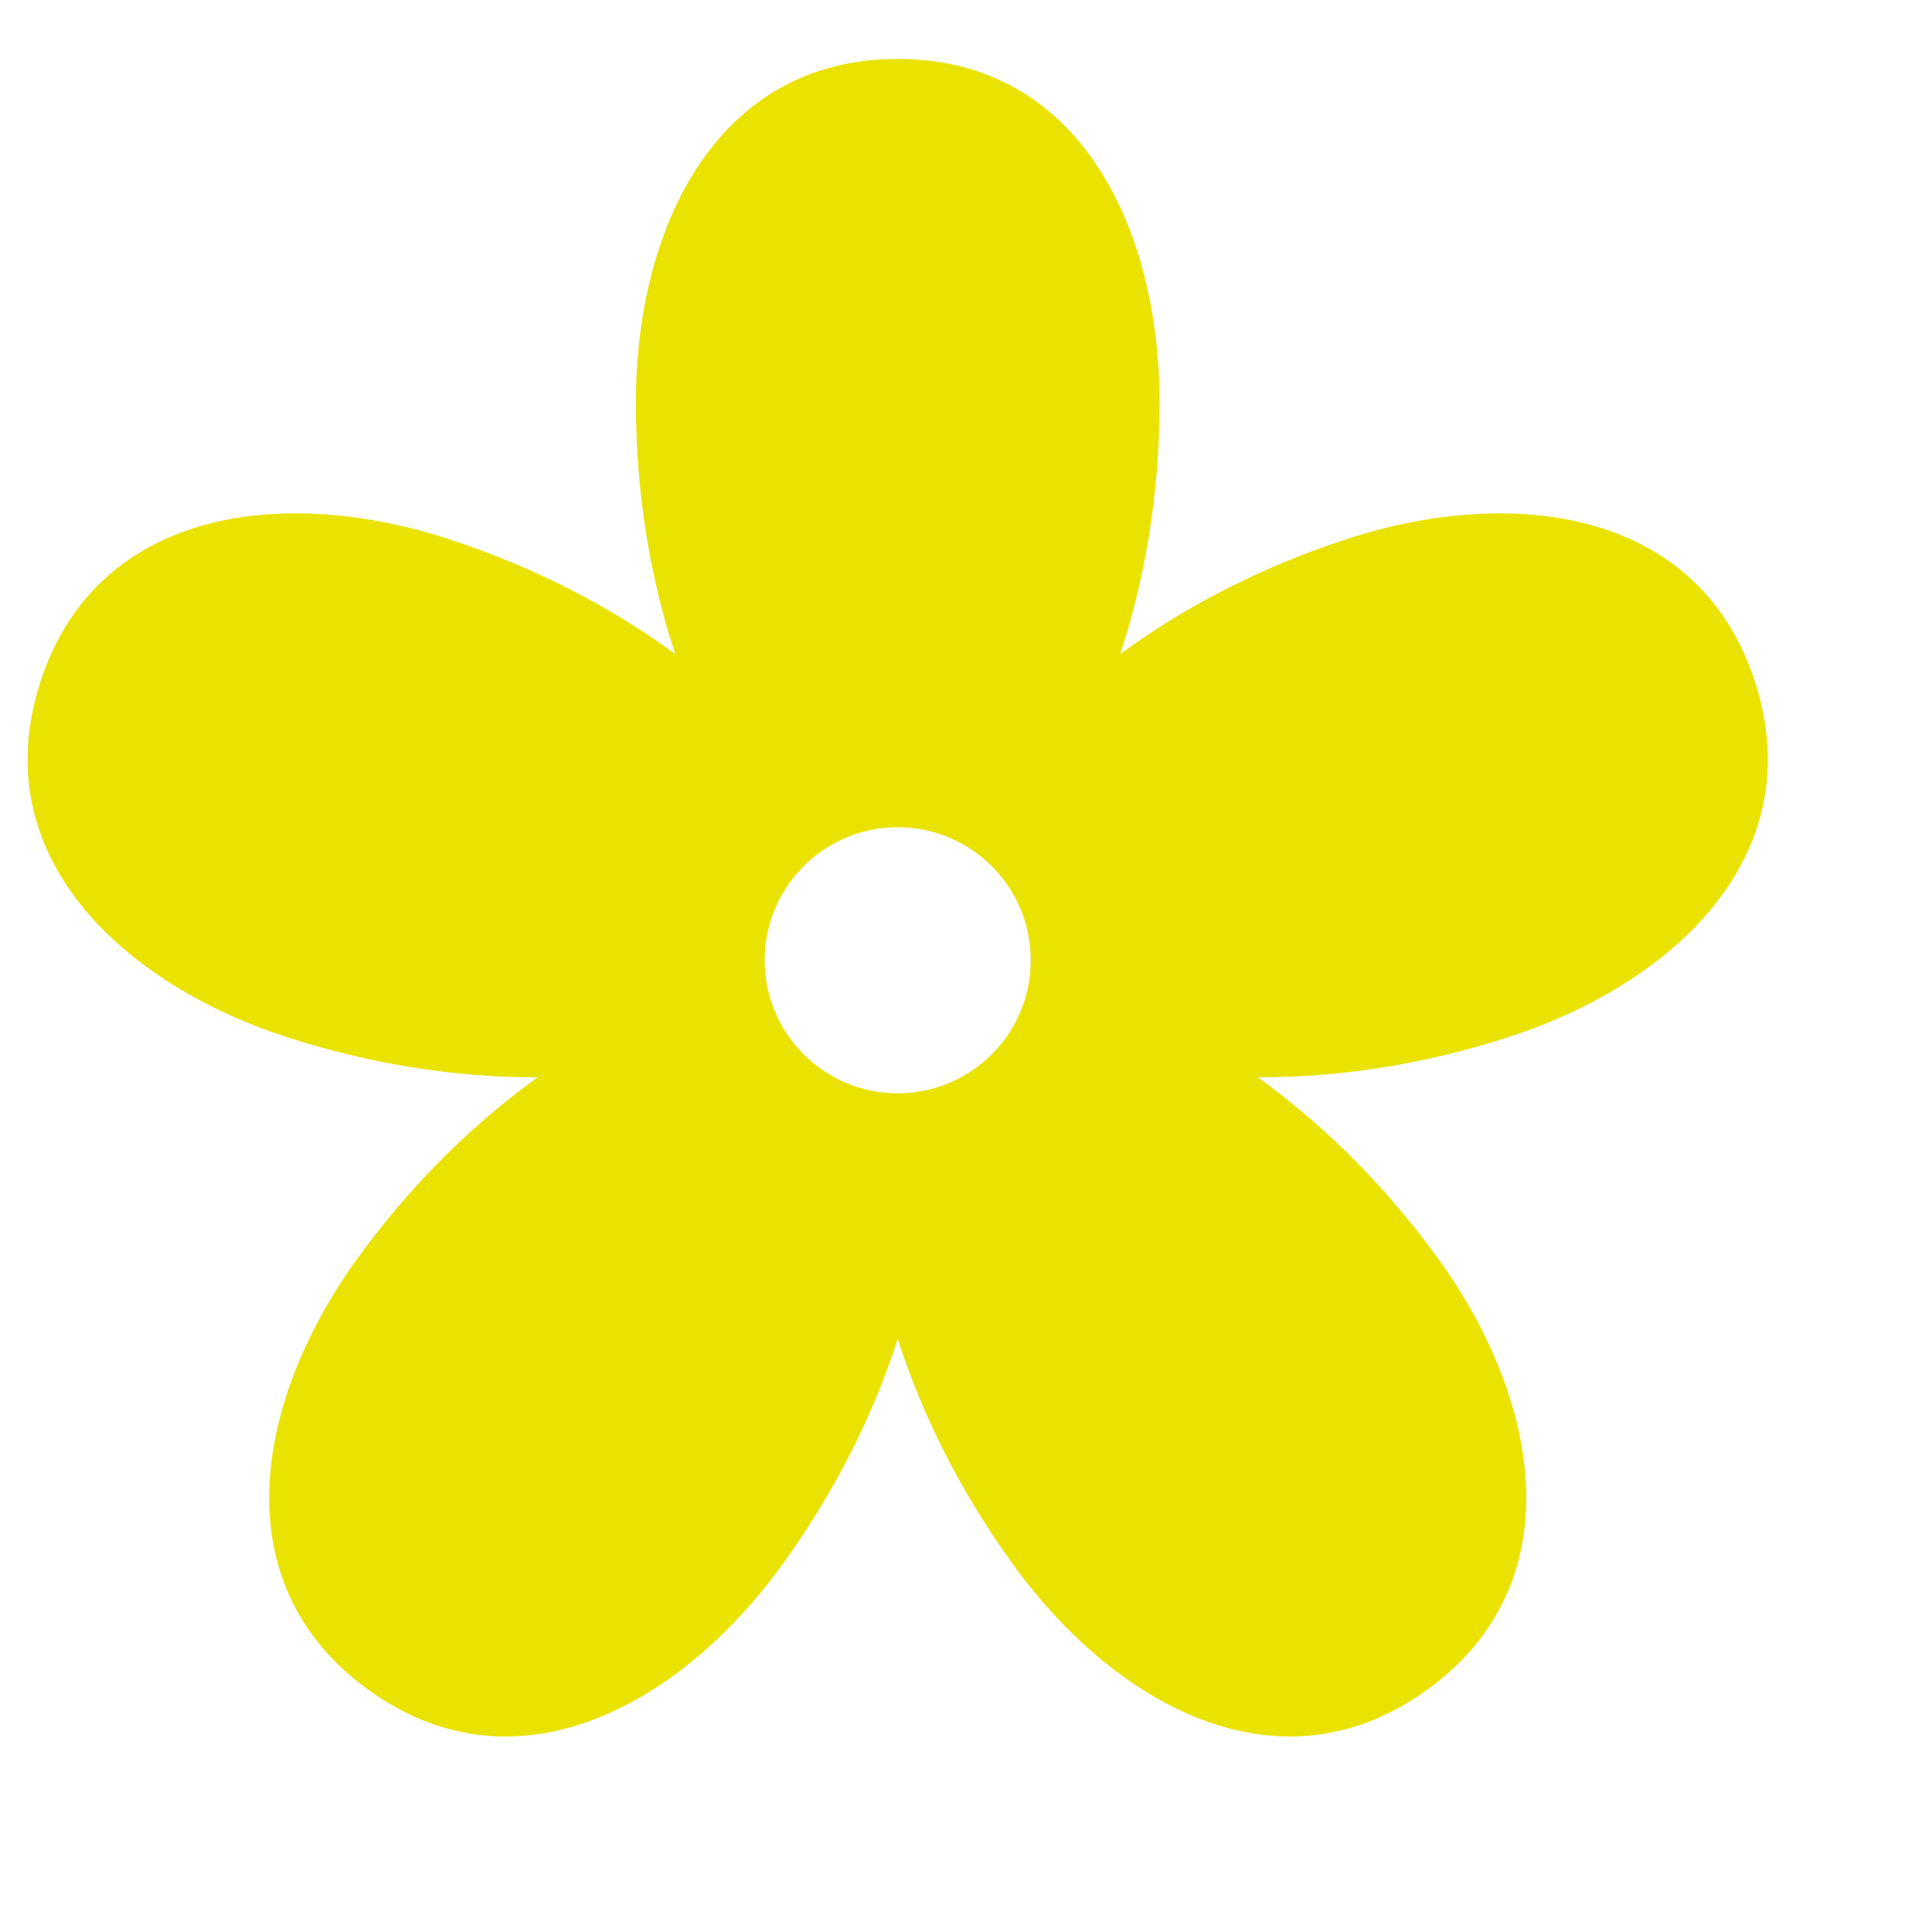 <?xml version="1.0" encoding="UTF-8" standalone="no"?>
<!-- Created with Inkscape (http://www.inkscape.org/) -->

<svg
   xmlns:dc="http://purl.org/dc/elements/1.1/"
   xmlns:cc="http://creativecommons.org/ns#"
   xmlns:rdf="http://www.w3.org/1999/02/22-rdf-syntax-ns#"
   xmlns:svg="http://www.w3.org/2000/svg"
   xmlns="http://www.w3.org/2000/svg"
   xmlns:sodipodi="http://sodipodi.sourceforge.net/DTD/sodipodi-0.dtd"
   xmlns:inkscape="http://www.inkscape.org/namespaces/inkscape"
   width="343pt"
   height="340pt"
   id="svg3254"
   version="1.1"
   inkscape:version="0.48.1 "
   sodipodi:docname="New document 19">
  <defs
     id="defs3256" />
  <sodipodi:namedview
     pagecolor="#ffffff"
     bordercolor="#666666"
     borderopacity="1.0"
     inkscape:pageopacity="0.0"
     inkscape:pageshadow="2"
     inkscape:zoom="0.8"
     inkscape:cx="2.5"
     inkscape:cy="210"
     inkscape:document-units="pt"
     inkscape:current-layer="layer1"
     id="namedview3258"
     showgrid="false"
     inkscape:window-width="1316"
     inkscape:window-height="730"
     inkscape:window-x="225"
     inkscape:window-y="225"
     inkscape:window-maximized="0" />
  <g
     inkscape:label="Layer 1"
     inkscape:groupmode="layer"
     id="layer1">
    <path
       style="fill:#eae200"
       inkscape:connector-curvature="0"
       id="path22"
       d="m 6.532,179.781 c 0,-5.851 0.965,-11.994 3.047,-18.402 9.301,-28.627 33.521,-39.859 60.39,-39.859 11.857,0 24.231,2.188 36.065,6.033 21.061,6.843 39.134,16.506 53.808,27.282 -5.714,-17.285 -9.319,-37.46 -9.319,-59.605 0,-40.641 18.593,-81.281 61.977,-81.281 43.384,0 61.977,40.641 61.977,81.281 0,22.145 -3.605,42.32 -9.319,59.605 14.673,-10.776 32.747,-20.438 53.808,-27.282 11.835,-3.846 24.208,-6.033 36.066,-6.033 26.868,0 51.087,11.233 60.389,39.859 2.082,6.408 3.048,12.551 3.048,18.402 0,31.825 -28.55,55.05 -61.199,65.658 -20.725,6.734 -40.714,9.558 -58.694,9.558 l -0.873,-0.003 c 14.782,10.625 29.557,24.828 42.574,42.744 12.592,17.331 21.004,37.698 21.004,56.82 0,17.155 -6.771,33.308 -23.368,45.367 -10.682,7.761 -21.72,11.127 -32.579,11.127 -24.822,0 -48.719,-17.583 -65.337,-40.456 -13.017,-17.916 -21.958,-36.357 -27.495,-53.699 -5.537,17.342 -14.479,35.783 -27.495,53.699 -16.617,22.872 -40.515,40.456 -65.337,40.456 -10.86,0 -21.897,-3.366 -32.579,-11.127 C 70.491,387.866 63.72,371.714 63.72,354.558 c 0,-19.122 8.412,-39.489 21.004,-56.82 13.017,-17.915 27.792,-32.118 42.574,-42.744 l -0.873,0.003 c -17.979,0 -37.969,-2.825 -58.694,-9.558 C 35.082,234.831 6.532,211.607 6.532,179.781 z m 174.471,47.53 c 0,17.395 14.101,31.496 31.496,31.496 17.395,0 31.496,-14.101 31.496,-31.496 0,-17.395 -14.101,-31.496 -31.496,-31.496 -17.395,0 -31.496,14.101 -31.496,31.496 z" />
  </g>
</svg>
